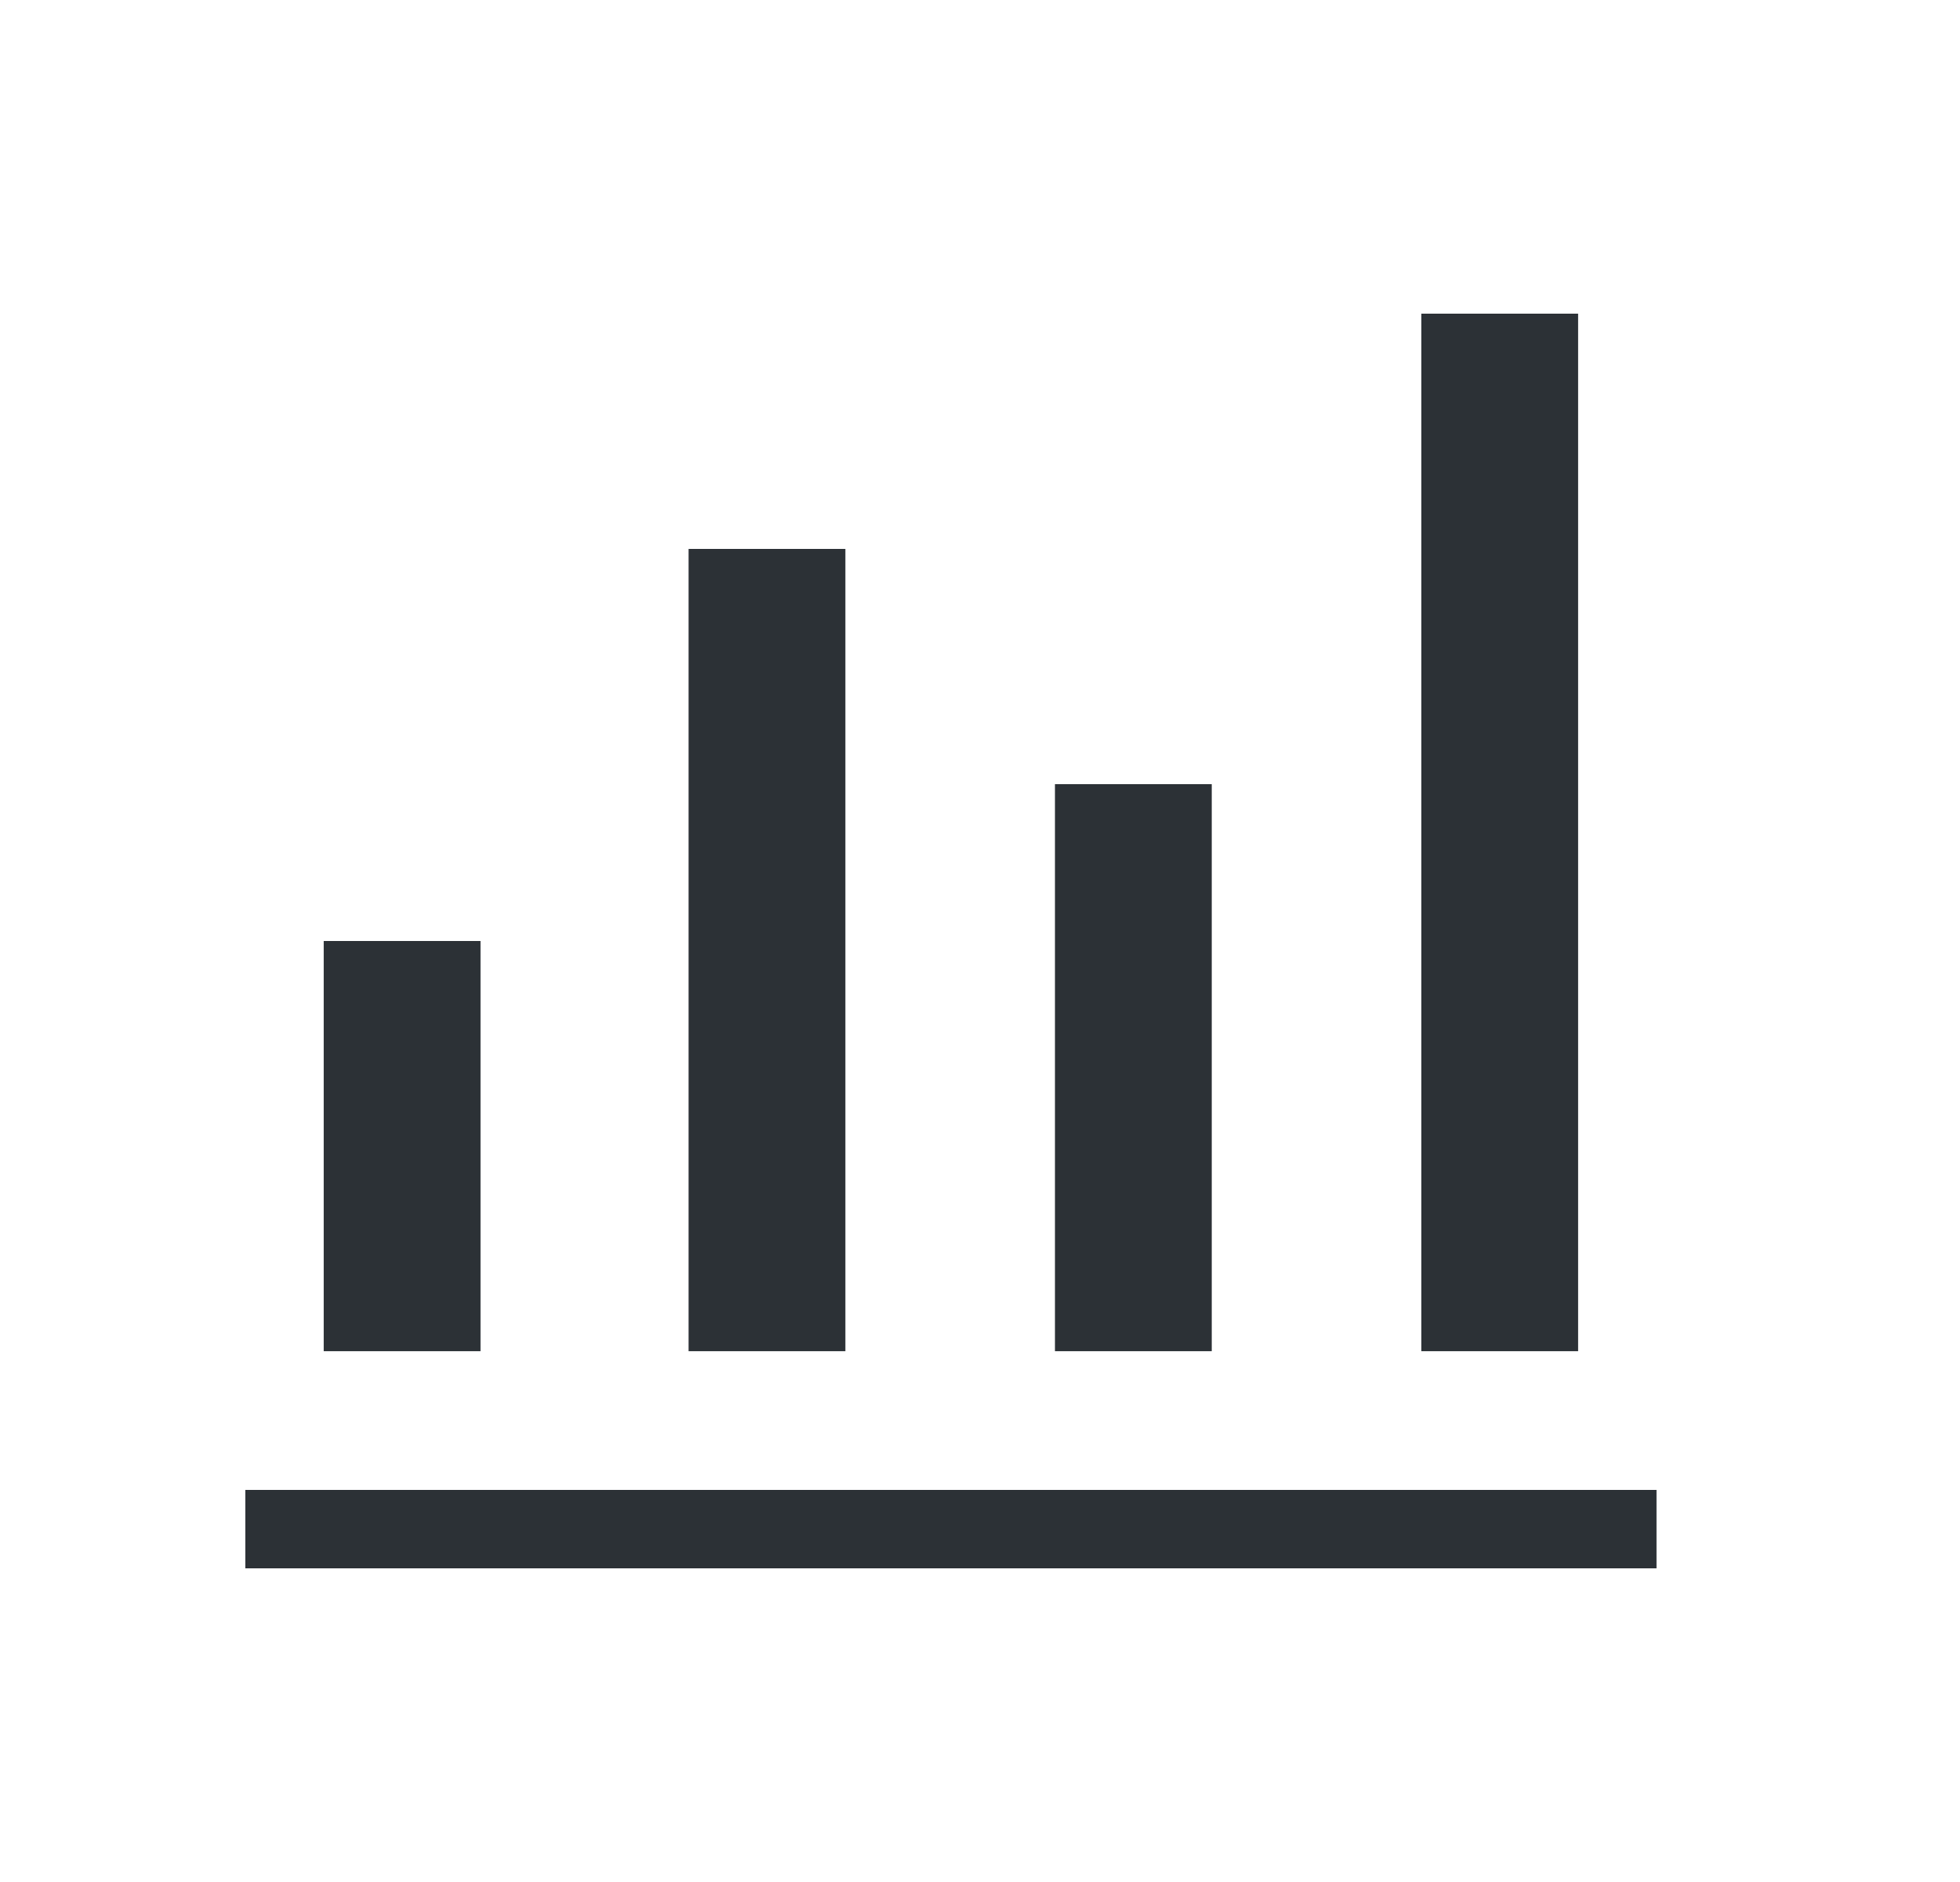 <?xml version="1.0" encoding="UTF-8"?> <svg xmlns="http://www.w3.org/2000/svg" width="25" height="24" viewBox="0 0 25 24" fill="none"> <mask id="mask0_85_361" style="mask-type:alpha" maskUnits="userSpaceOnUse" x="0" y="0" width="25" height="24"> <rect x="0.129" width="24" height="24" fill="#D9D9D9"></rect> </mask> <g mask="url(#mask0_85_361)"> <path d="M3.129 20V19H21.129V20H3.129ZM4.129 17.231V12H6.129V17.231H4.129ZM8.783 17.231V7H10.783V17.231H8.783ZM13.456 17.231V10H15.456V17.231H13.456ZM18.129 17.231V4H20.129V17.231H18.129Z" fill="#2C3136"></path> </g> </svg> 